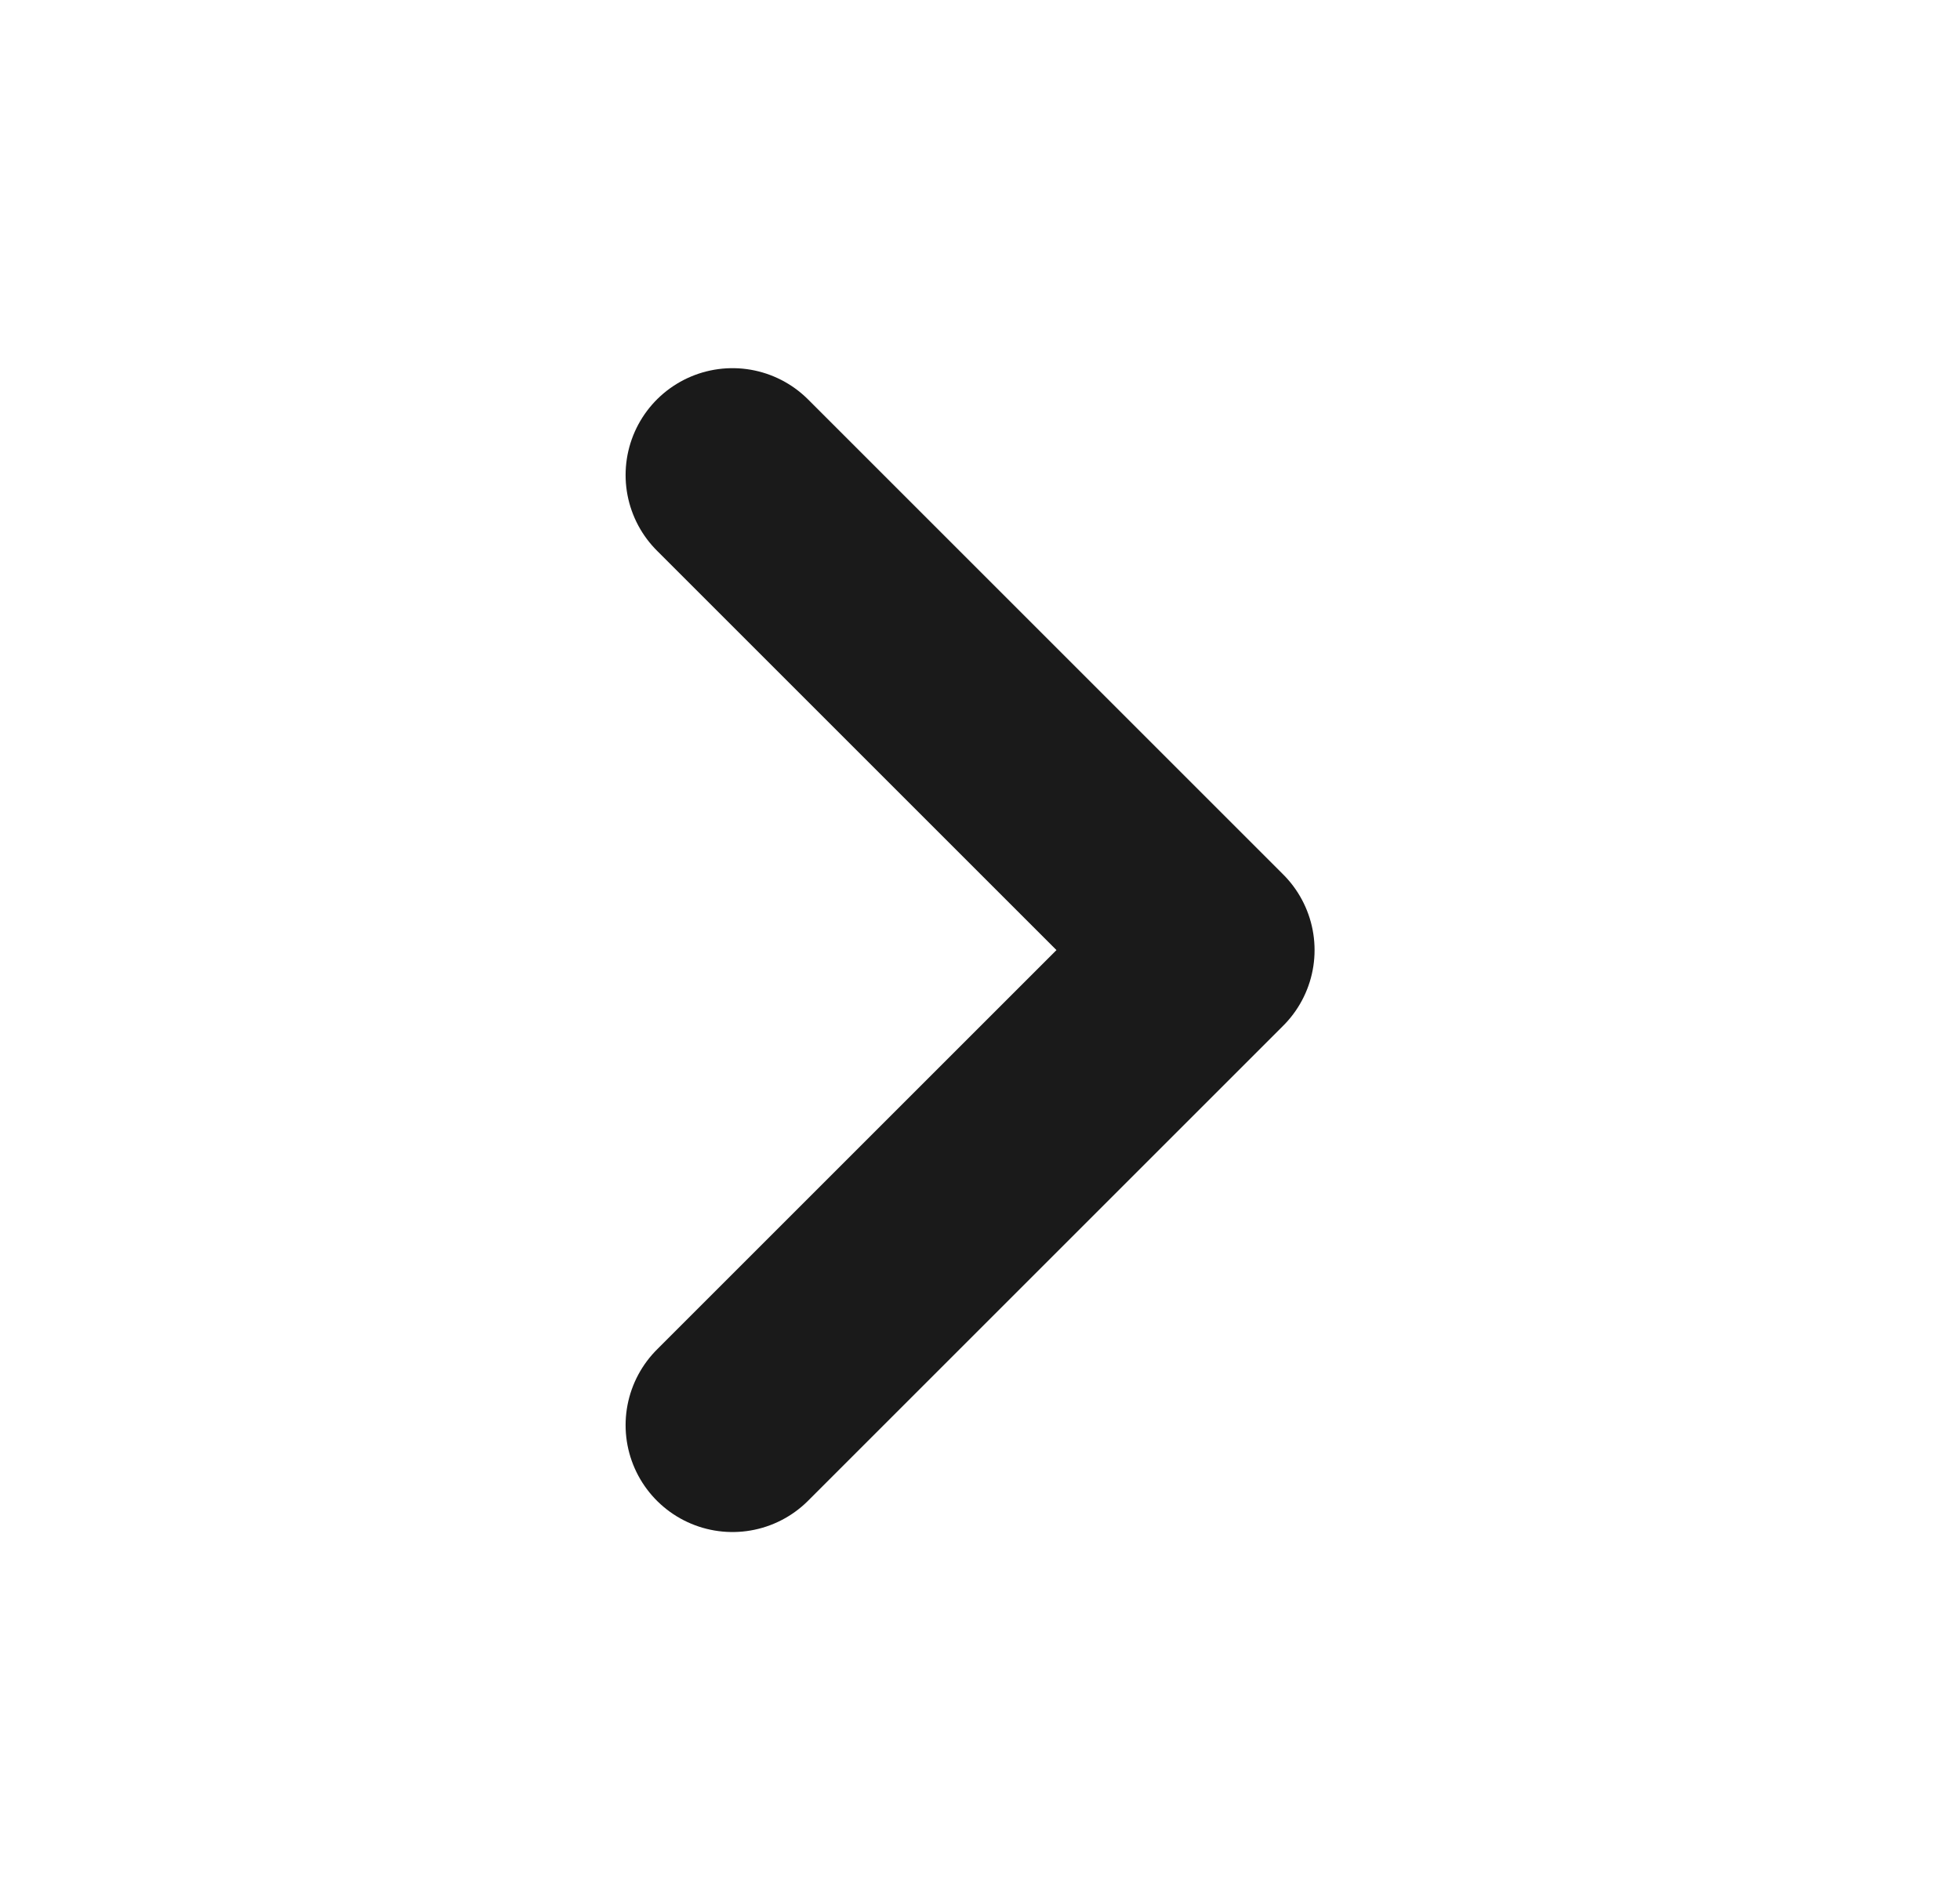 <svg width="33" height="32" viewBox="0 0 33 32" fill="none" xmlns="http://www.w3.org/2000/svg">
<g clip-path="url(#clip0_11023_7028)">
<path d="M12.333 24L20.333 16L12.333 8" stroke="#1A1A1A" stroke-width="3.6" stroke-linecap="round" stroke-linejoin="round"/>
</g>
<defs>
<clipPath id="clip0_11023_7028">
<path d="M0.333 16C0.333 7.163 7.497 0 16.333 0C25.17 0 32.333 7.163 32.333 16C32.333 24.837 25.17 32 16.333 32C7.497 32 0.333 24.837 0.333 16Z" fill="white"/>
</clipPath>
</defs>
</svg>
